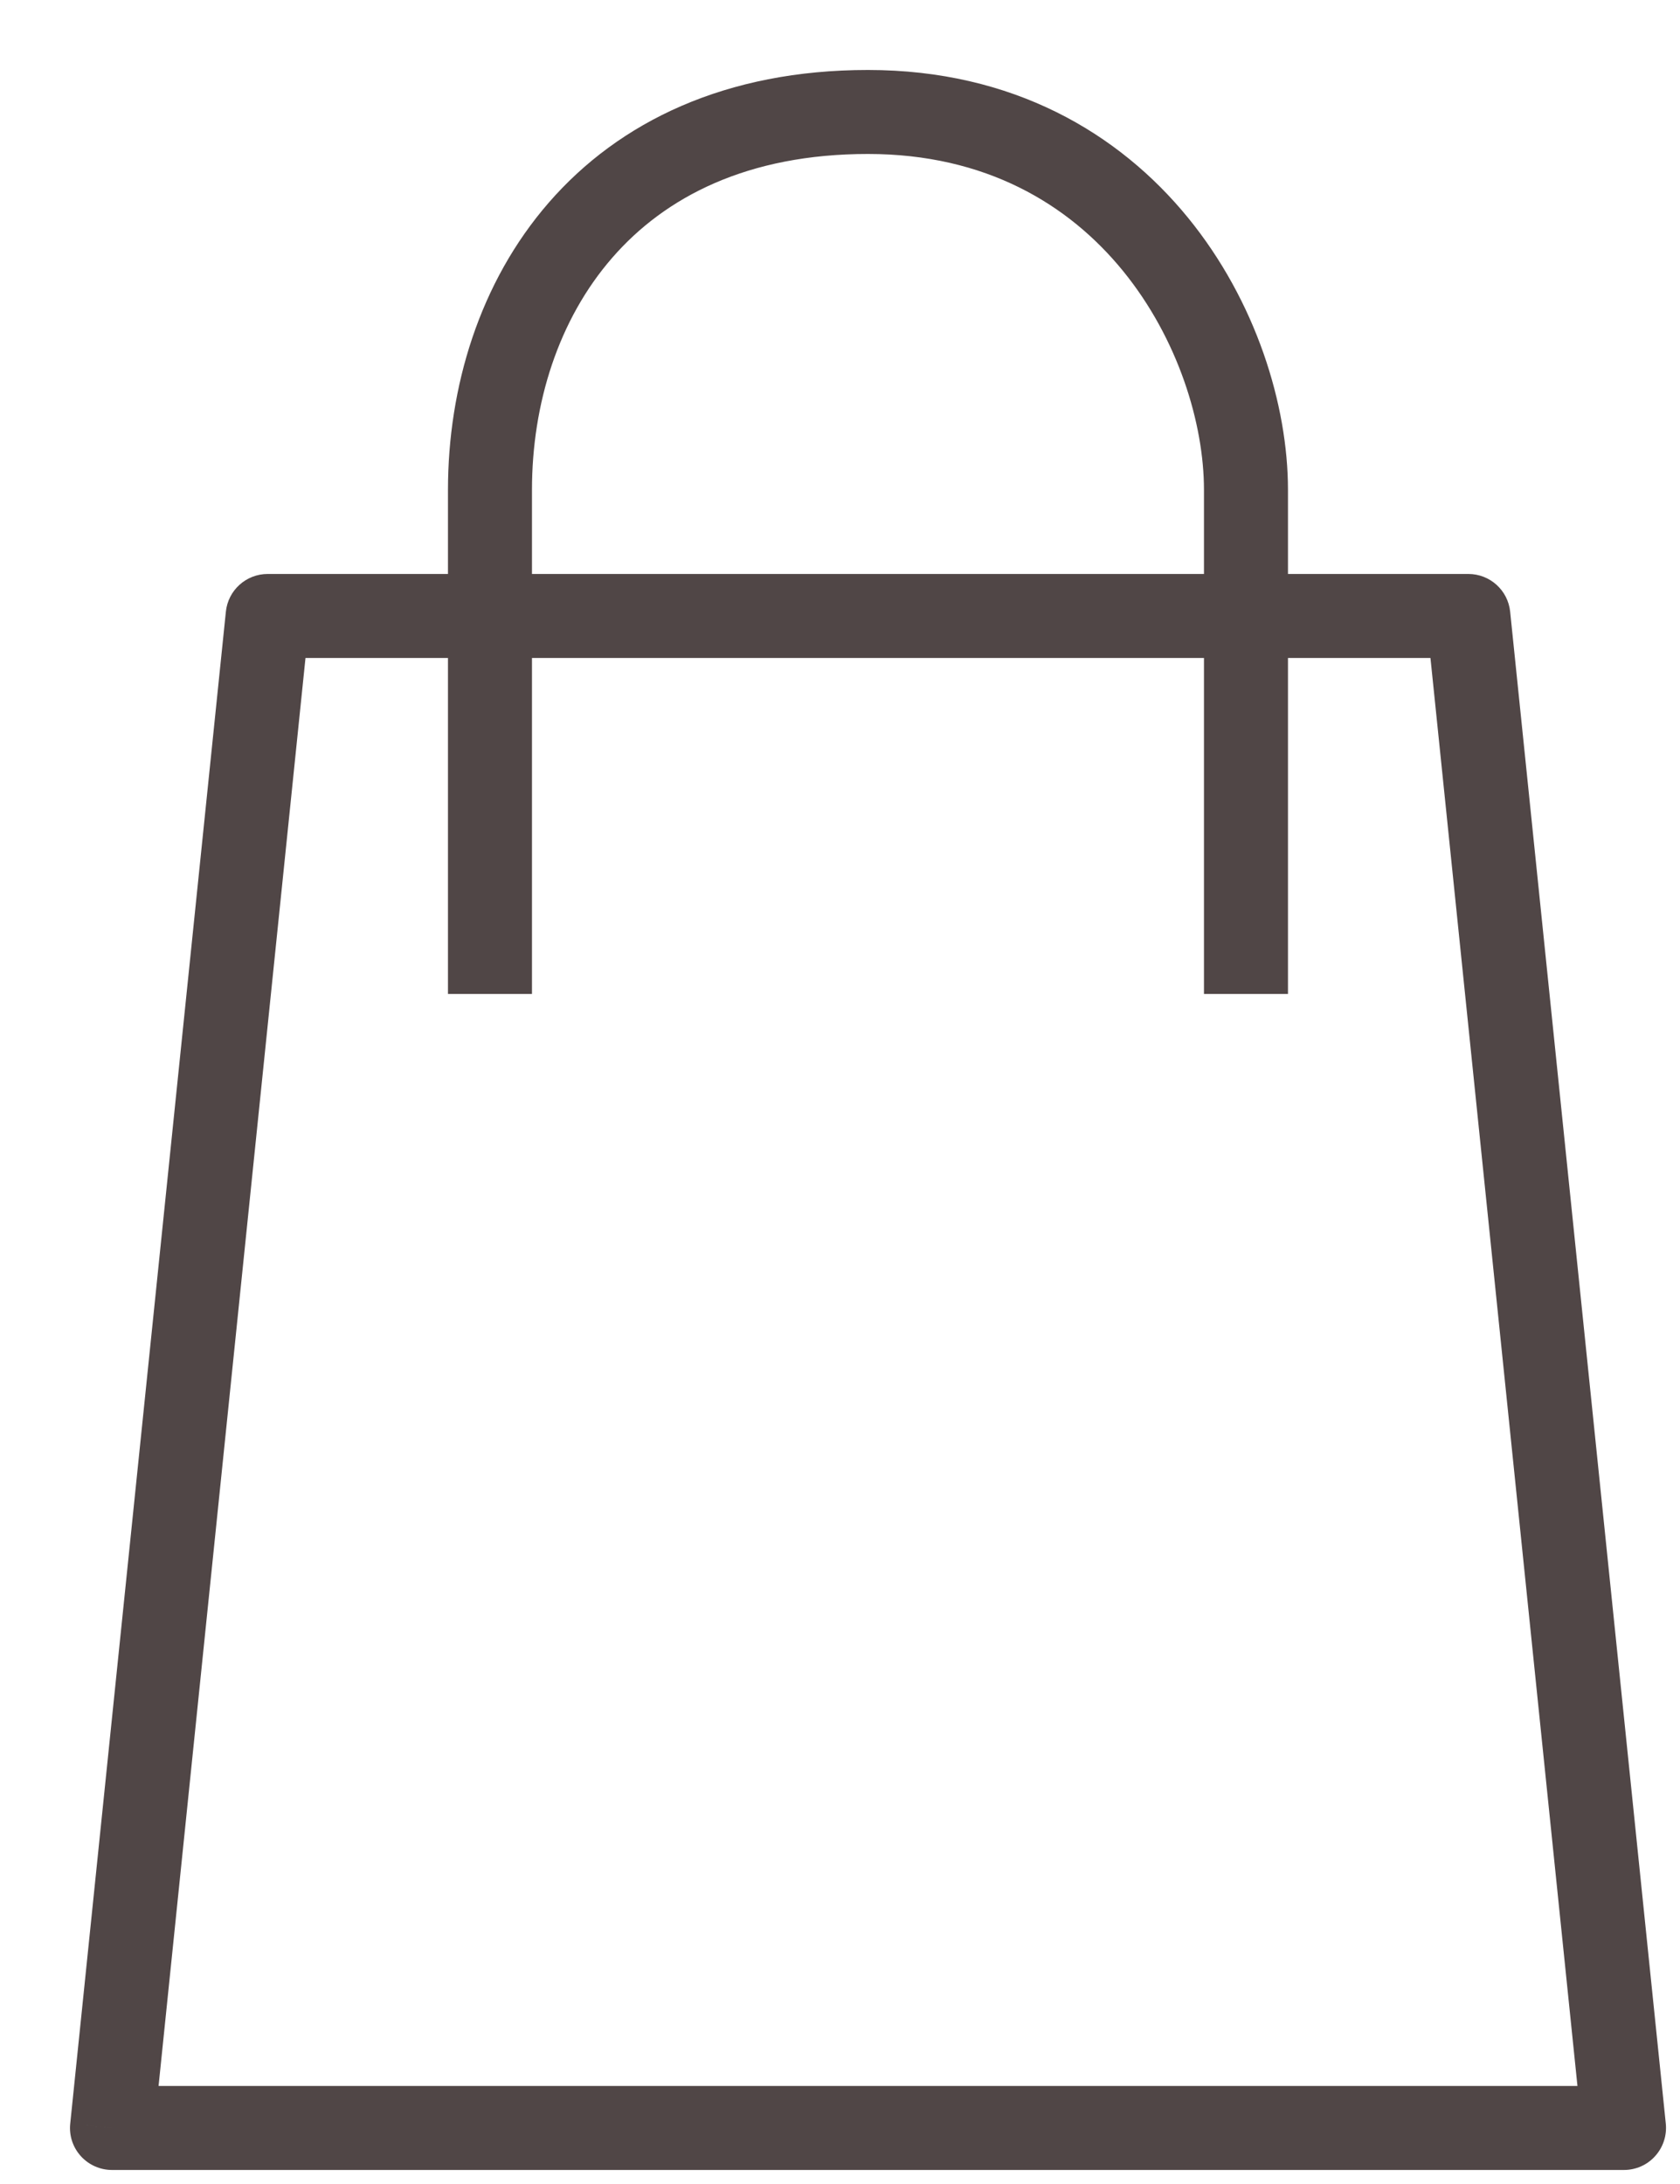 <svg width="20" height="26" viewBox="0 0 20 26" fill="none" xmlns="http://www.w3.org/2000/svg">
<path d="M3.186 7.333V6.833C2.93 6.833 2.715 7.027 2.689 7.282L3.186 7.333ZM1.333 25.333L0.836 25.282C0.821 25.423 0.867 25.563 0.962 25.668C1.057 25.773 1.192 25.833 1.333 25.833V25.333ZM19.333 25.333V25.833C19.475 25.833 19.61 25.773 19.704 25.668C19.799 25.563 19.845 25.423 19.831 25.282L19.333 25.333ZM17.481 7.333L17.978 7.282C17.952 7.027 17.737 6.833 17.481 6.833V7.333ZM14.833 5.833L14.333 5.833V5.833H14.833ZM5.833 5.833L5.333 5.833L5.833 5.833ZM2.689 7.282L0.836 25.282L1.831 25.384L3.683 7.384L2.689 7.282ZM1.333 25.833H19.333V24.833H1.333V25.833ZM19.831 25.282L17.978 7.282L16.983 7.384L18.836 25.384L19.831 25.282ZM17.481 6.833H3.186V7.833H17.481V6.833ZM15.333 11.833V5.833H14.333V11.833H15.333ZM15.333 5.833C15.333 4.821 14.952 3.584 14.143 2.592C13.321 1.585 12.058 0.833 10.333 0.833L10.333 1.833C11.734 1.833 12.721 2.431 13.368 3.224C14.027 4.033 14.333 5.045 14.333 5.833L15.333 5.833ZM10.333 0.833C8.64 0.833 7.372 1.448 6.534 2.411C5.706 3.363 5.333 4.612 5.333 5.833L6.333 5.833C6.333 4.804 6.648 3.804 7.289 3.068C7.919 2.343 8.901 1.833 10.333 1.833L10.333 0.833ZM5.333 5.833L5.333 11.833L6.333 11.833L6.333 5.833L5.333 5.833Z" fill="#504646"/>
</svg>
